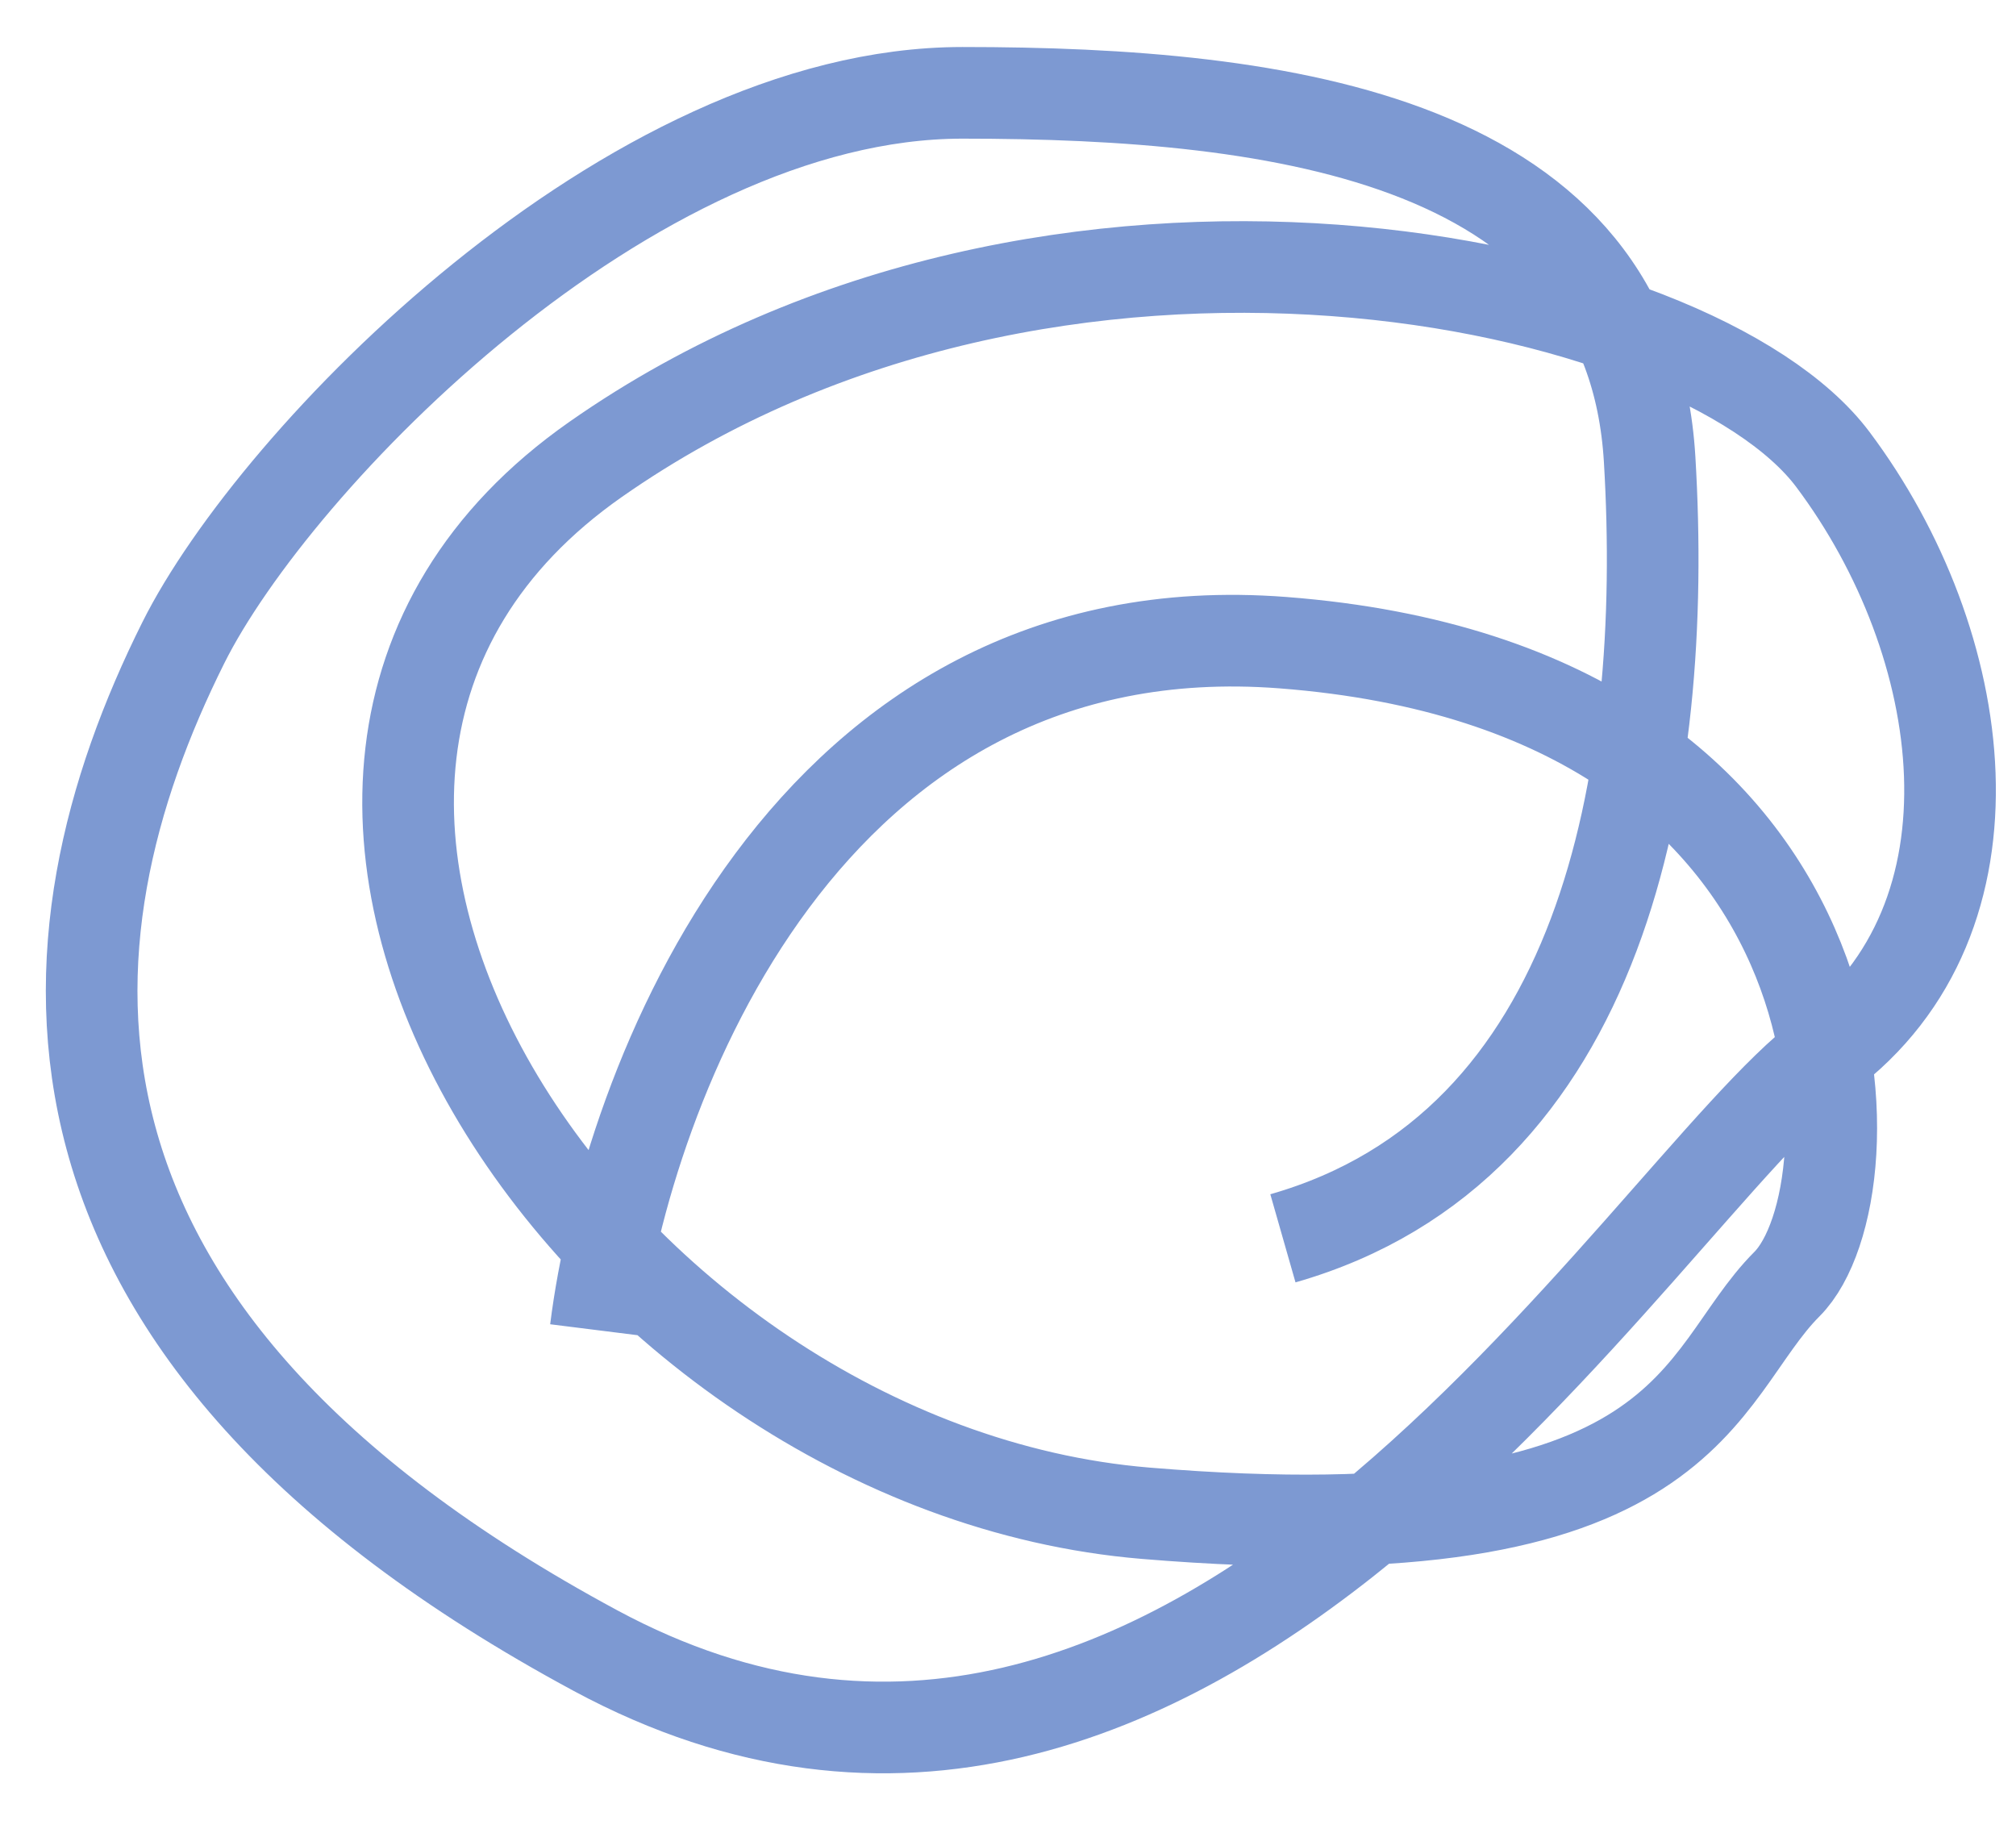 <?xml version="1.0" encoding="UTF-8"?> <svg xmlns="http://www.w3.org/2000/svg" width="22" height="20" viewBox="0 0 22 20" fill="none"> <path d="M6.5 14.513C6.834 11.847 8.8 6.613 14 7.013C20.5 7.513 20.5 13.013 19.5 14.013C18.5 15.013 18.5 17.013 12.5 16.513C6.5 16.013 1.5 8.513 6.5 5.013C11.5 1.513 18.501 3.013 20.001 5.013C21.501 7.013 21.932 10.013 19.917 11.513C17.902 13.013 13 21.513 6.5 18.013C0.001 14.513 0.389 10.239 2.001 7.013C3 5.013 6.864 1.013 10.502 1.013C14.001 1.013 17.794 1.513 18.002 5.013C18.211 8.513 17.499 12.513 14 13.513" stroke="#7D99D2"></path> </svg> 